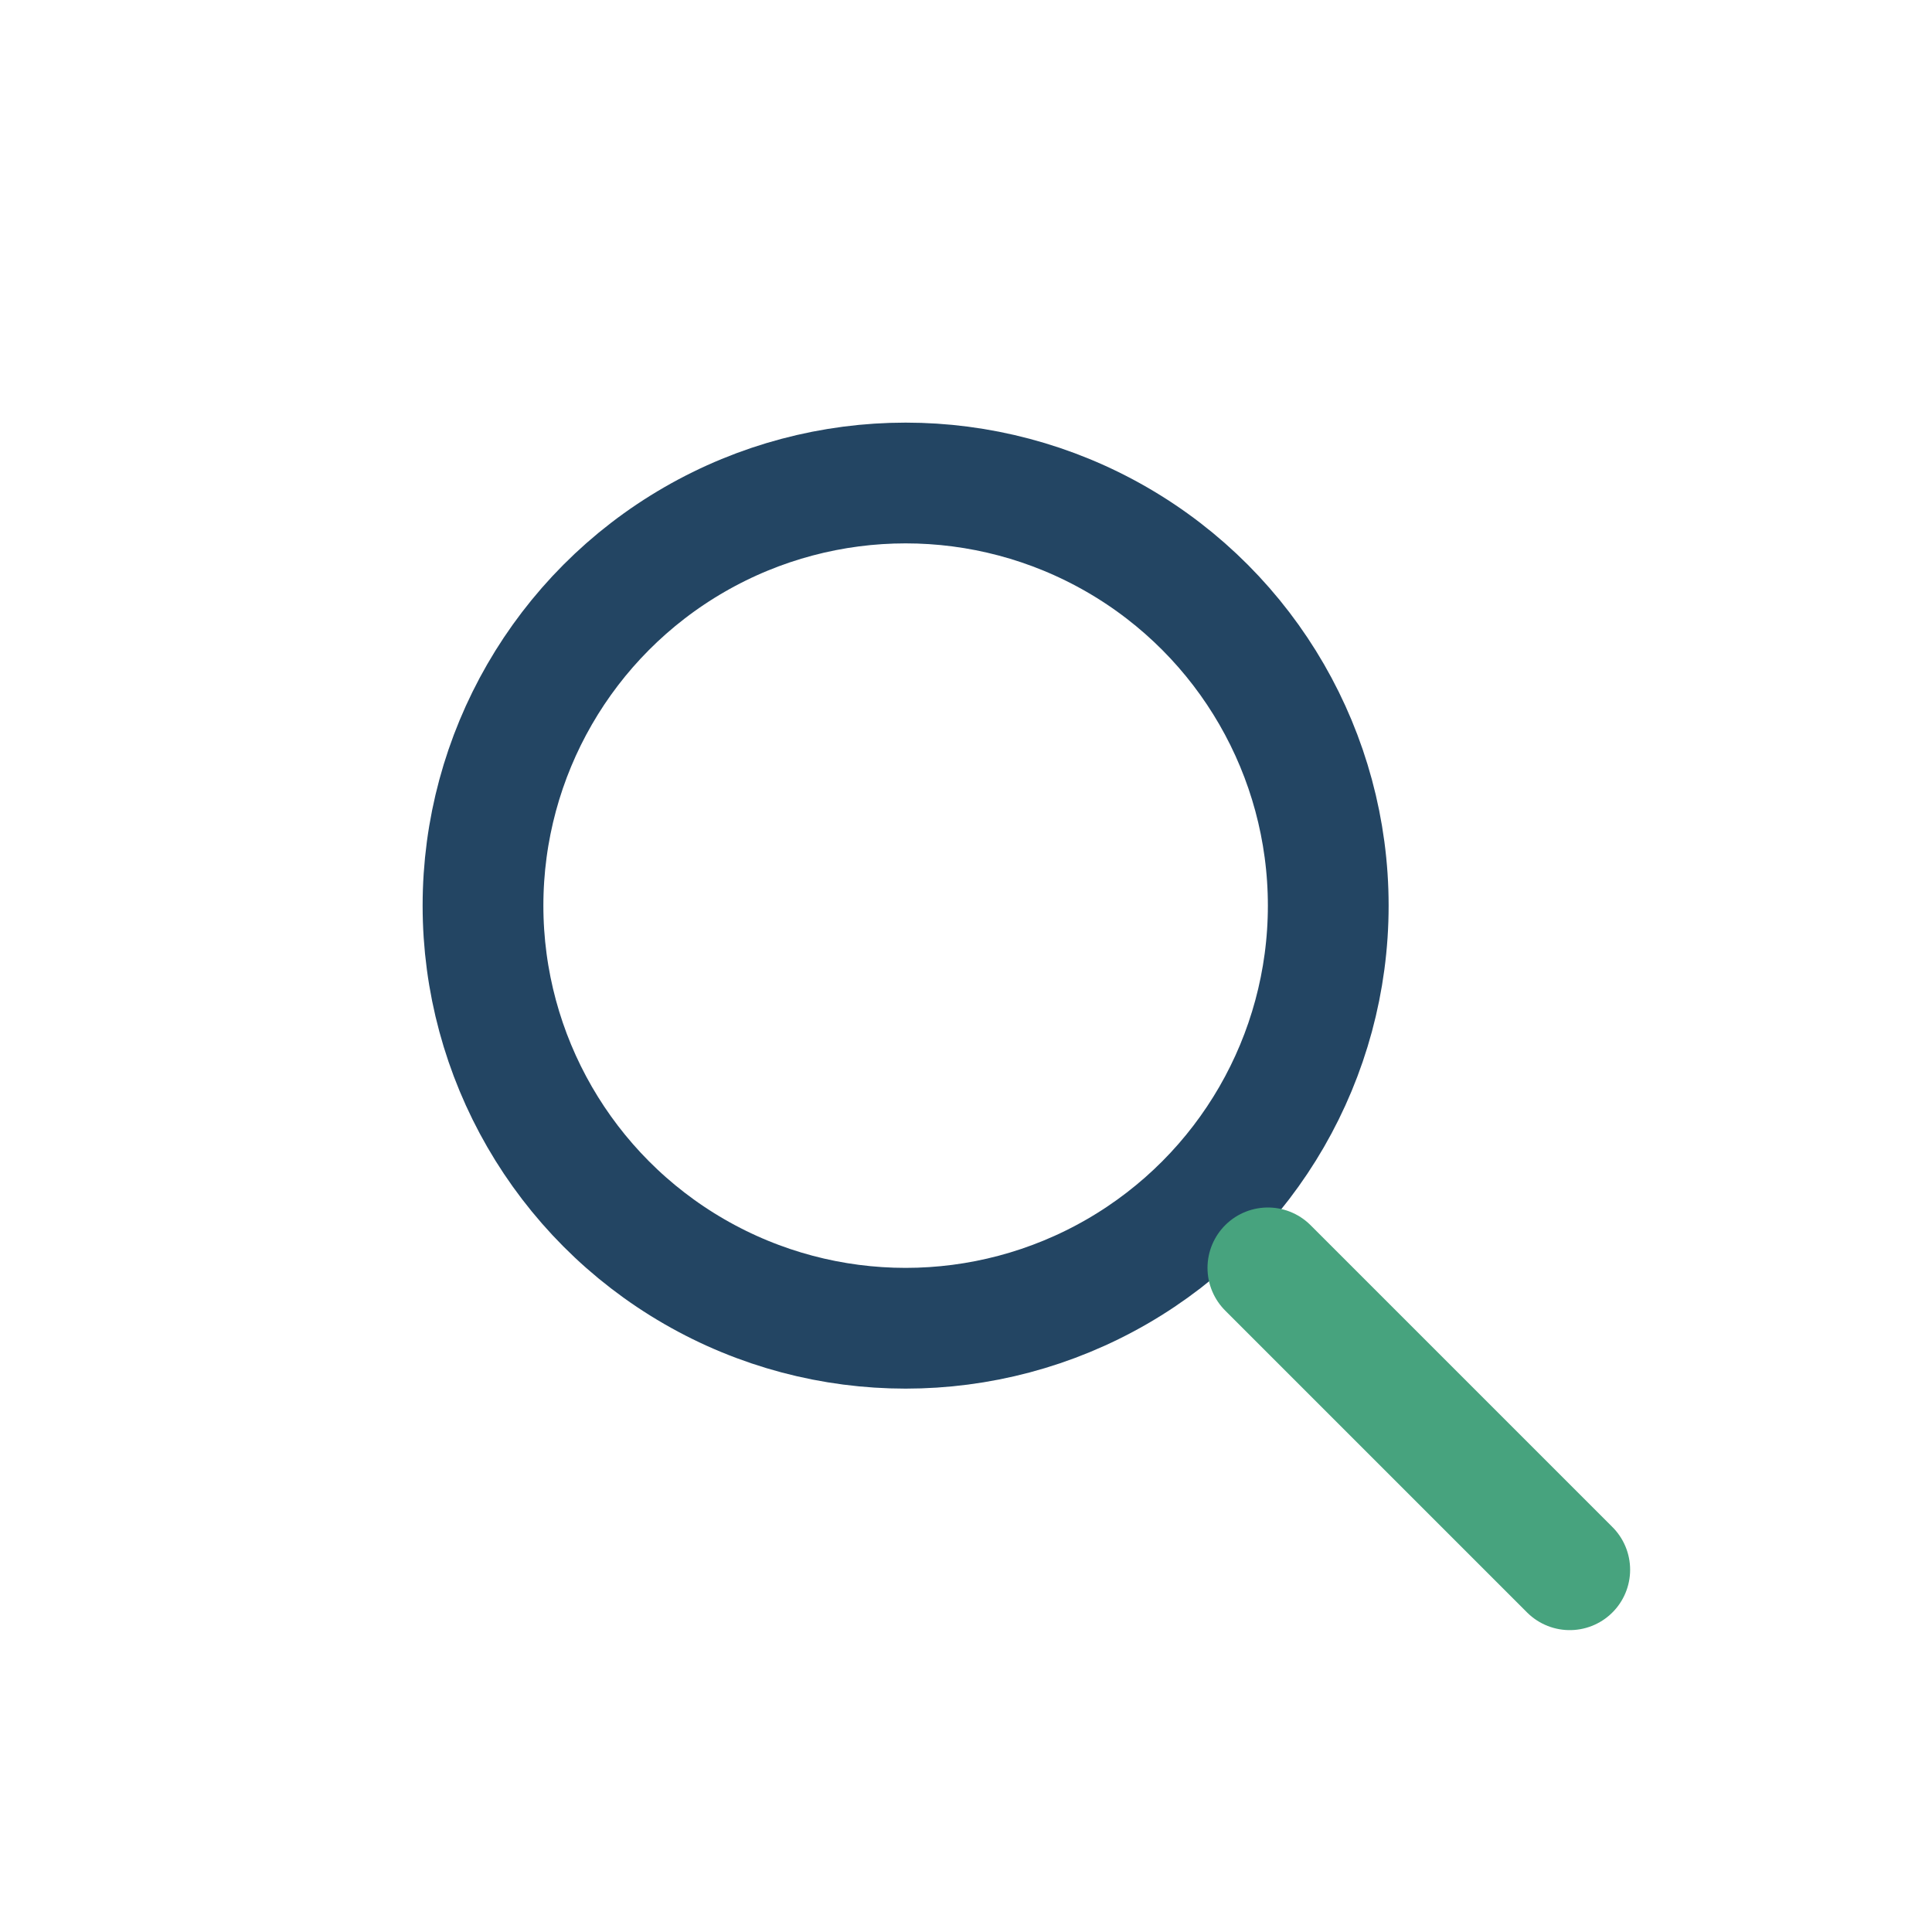 <?xml version="1.0" encoding="UTF-8"?>
<svg xmlns="http://www.w3.org/2000/svg" width="32" height="32" viewBox="0 0 32 32"><circle cx="15" cy="15" r="7" stroke="#234563" stroke-width="2" fill="none"/><path d="M21 21l5 5" stroke="#47A37E" stroke-width="2" stroke-linecap="round"/></svg>